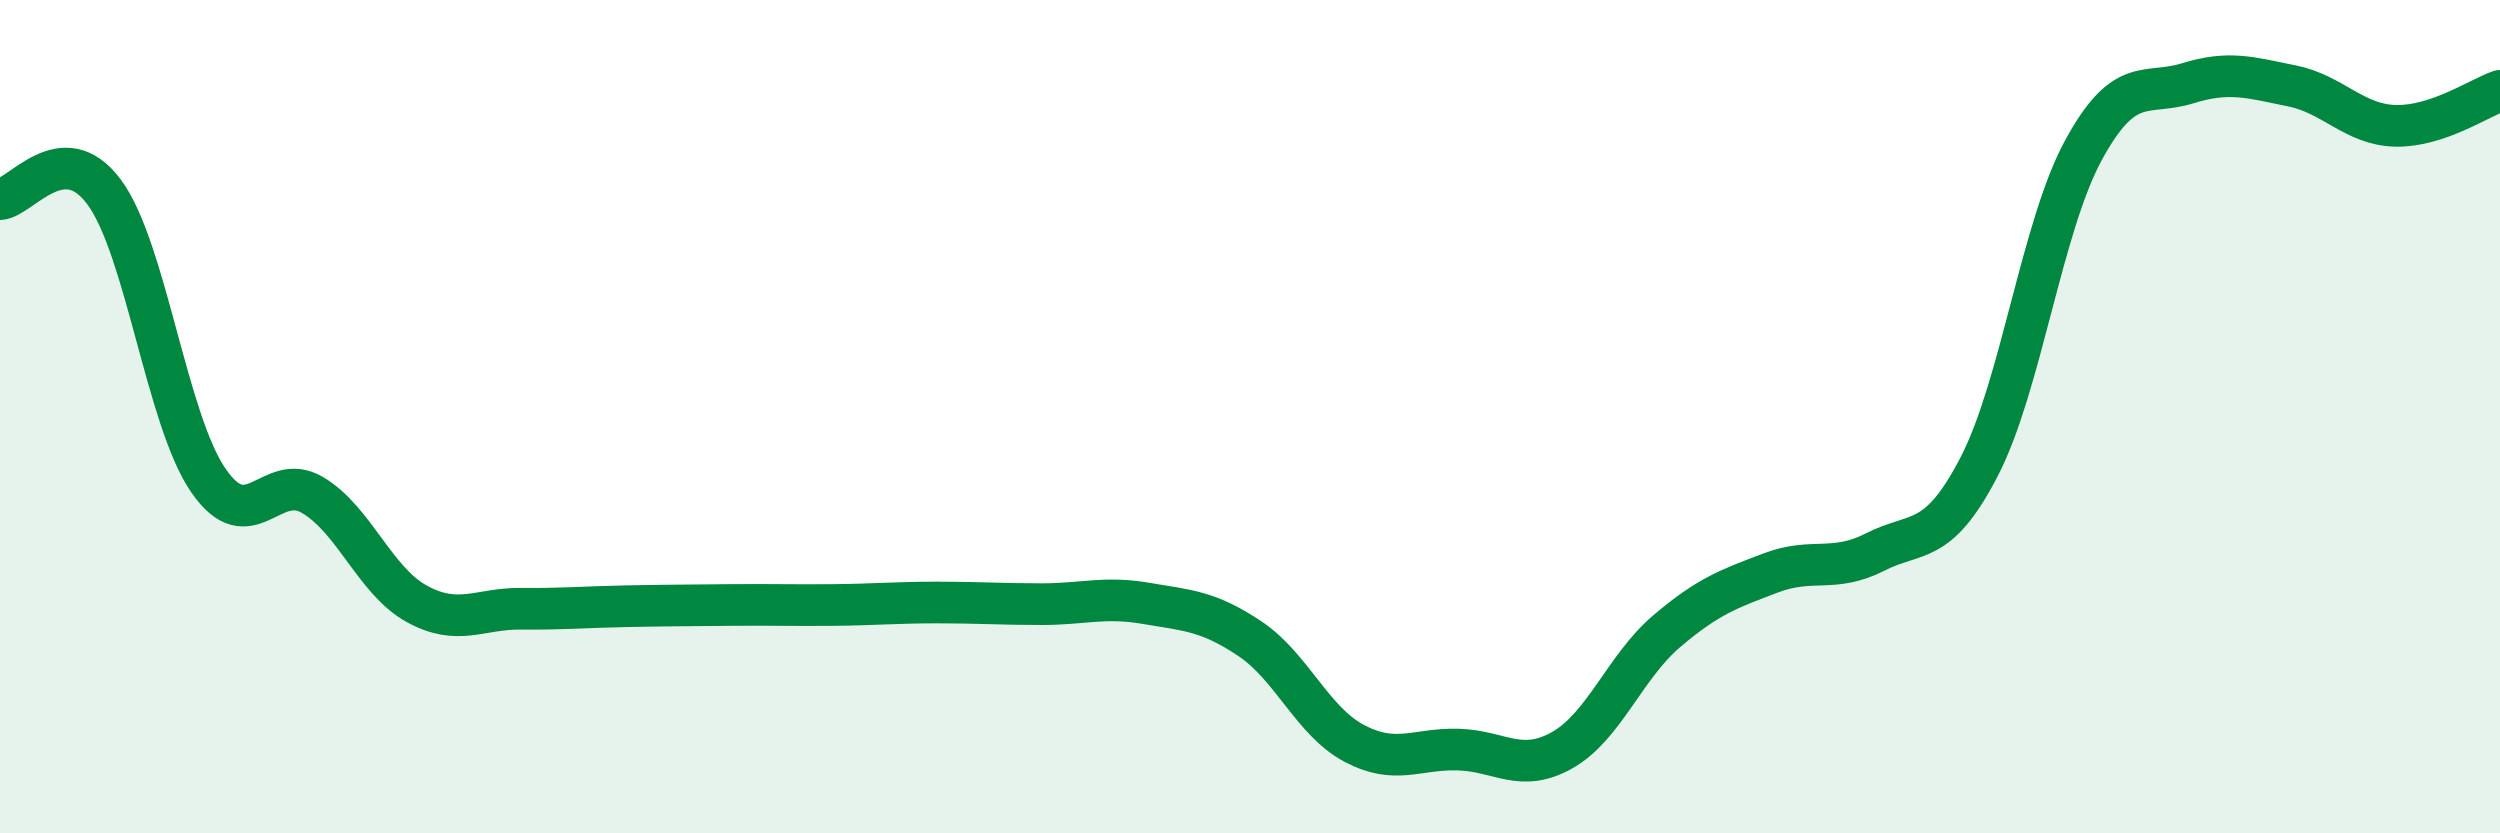 
    <svg width="60" height="20" viewBox="0 0 60 20" xmlns="http://www.w3.org/2000/svg">
      <path
        d="M 0,4.78 C 0.5,4.75 1.5,3.26 2.5,4.61 C 3.5,5.96 4,10.08 5,11.53 C 6,12.98 6.5,11.29 7.5,11.88 C 8.5,12.47 9,13.94 10,14.49 C 11,15.04 11.5,14.6 12.5,14.61 C 13.5,14.62 14,14.57 15,14.55 C 16,14.53 16.5,14.53 17.5,14.52 C 18.5,14.51 19,14.53 20,14.52 C 21,14.51 21.5,14.46 22.5,14.46 C 23.5,14.46 24,14.5 25,14.5 C 26,14.5 26.5,14.31 27.5,14.48 C 28.5,14.65 29,14.66 30,15.33 C 31,16 31.5,17.31 32.5,17.84 C 33.5,18.37 34,17.96 35,17.99 C 36,18.02 36.5,18.57 37.5,18 C 38.5,17.43 39,16 40,15.15 C 41,14.3 41.5,14.13 42.5,13.75 C 43.5,13.37 44,13.76 45,13.25 C 46,12.74 46.5,13.13 47.5,11.2 C 48.5,9.27 49,5.45 50,3.61 C 51,1.77 51.5,2.31 52.5,2 C 53.5,1.69 54,1.86 55,2.06 C 56,2.26 56.5,3 57.5,3.02 C 58.5,3.04 59.5,2.35 60,2.18L60 20L0 20Z"
        fill="#008740"
        opacity="0.1"
        stroke-linecap="round"
        stroke-linejoin="round"
      />
      <path
        d="M 0,4.78 C 0.5,4.75 1.5,3.26 2.5,4.61 C 3.5,5.96 4,10.08 5,11.53 C 6,12.98 6.5,11.29 7.5,11.88 C 8.5,12.47 9,13.94 10,14.49 C 11,15.04 11.5,14.6 12.5,14.61 C 13.5,14.62 14,14.57 15,14.55 C 16,14.53 16.5,14.53 17.5,14.52 C 18.5,14.51 19,14.53 20,14.52 C 21,14.51 21.5,14.46 22.5,14.46 C 23.5,14.46 24,14.5 25,14.5 C 26,14.5 26.5,14.31 27.5,14.48 C 28.5,14.65 29,14.66 30,15.33 C 31,16 31.5,17.31 32.5,17.84 C 33.5,18.37 34,17.96 35,17.99 C 36,18.02 36.5,18.57 37.5,18 C 38.5,17.43 39,16 40,15.15 C 41,14.3 41.5,14.13 42.5,13.75 C 43.5,13.37 44,13.76 45,13.25 C 46,12.74 46.5,13.13 47.5,11.2 C 48.5,9.27 49,5.45 50,3.61 C 51,1.77 51.5,2.31 52.5,2 C 53.5,1.69 54,1.86 55,2.06 C 56,2.26 56.5,3 57.5,3.02 C 58.5,3.04 59.5,2.35 60,2.18"
        stroke="#008740"
        stroke-width="1"
        fill="none"
        stroke-linecap="round"
        stroke-linejoin="round"
      />
    </svg>
  